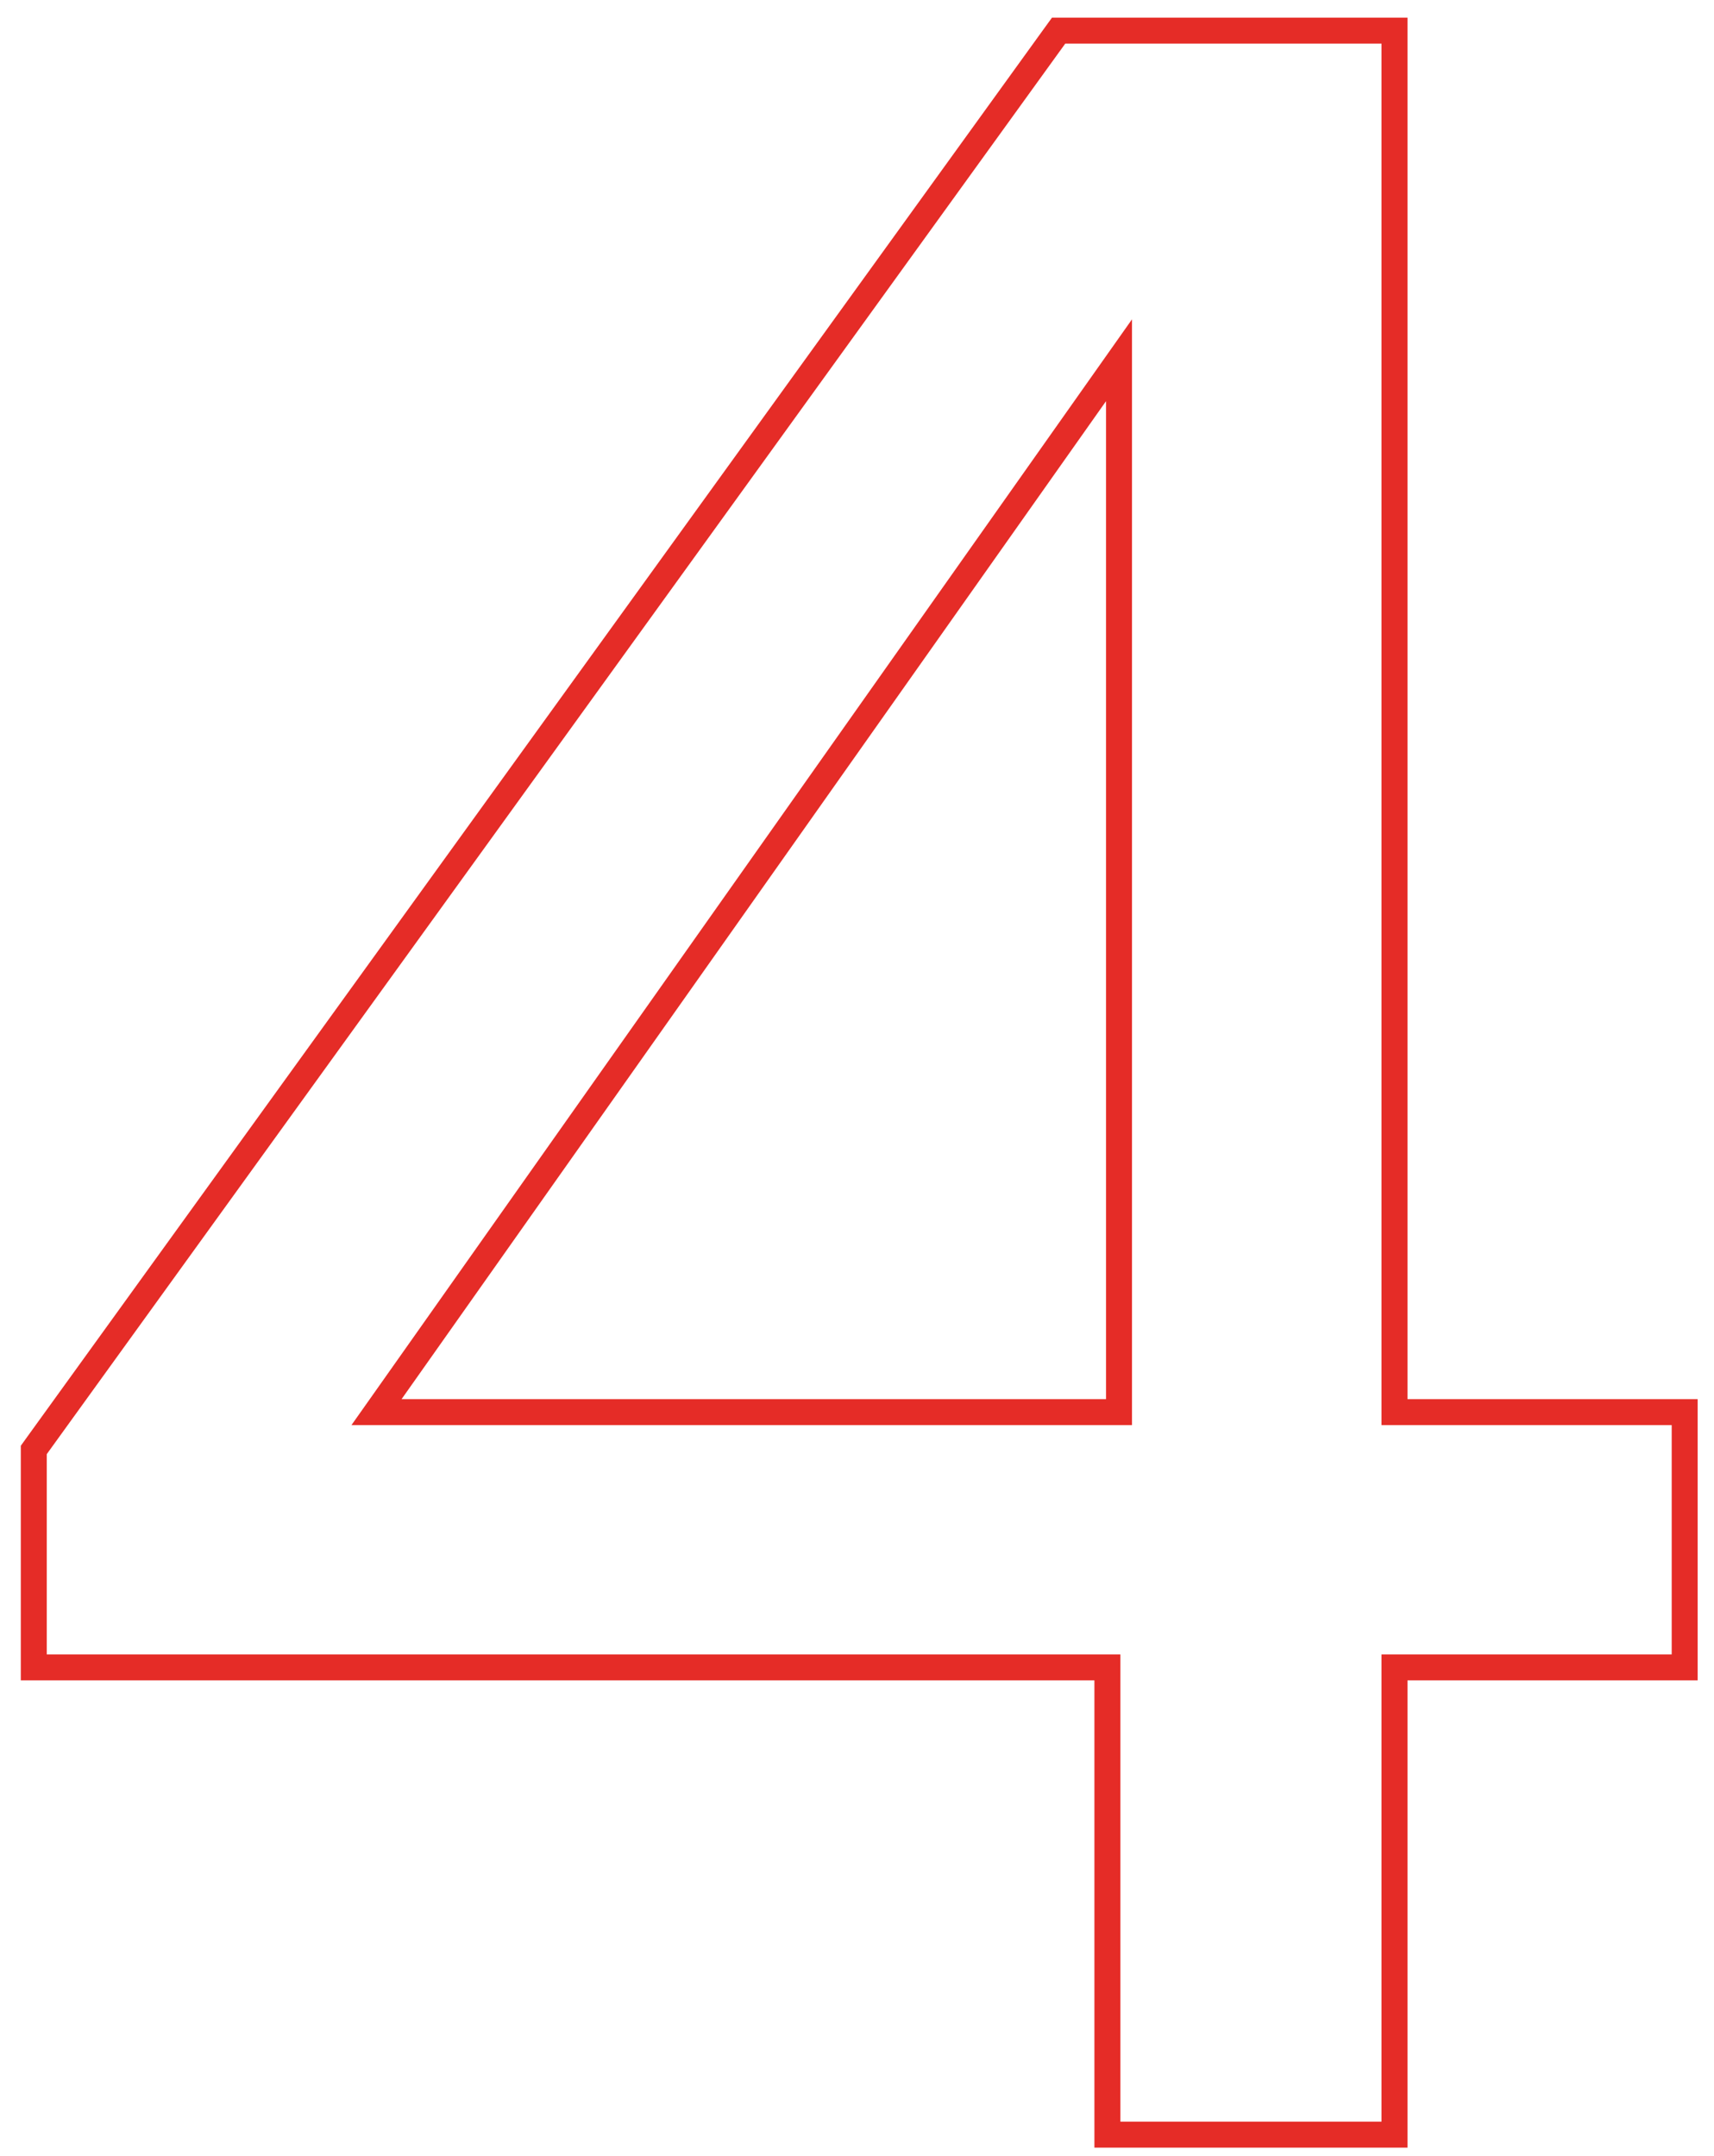 <svg width="66" height="83" viewBox="0 0 66 83" fill="none" xmlns="http://www.w3.org/2000/svg">
<path d="M1.301 63.691V64.191H1.801H42.642V81.68V82.18H43.142H53.197H53.697V81.68V64.191H64.371H64.871V63.691V54.864V54.364H64.371H53.697V1.68V1.18H53.197H41.019H40.763L40.613 1.387L1.395 55.689L1.301 55.82V55.981V63.691ZM43.089 54.364H14.498L43.089 13.869V54.364Z" stroke="#E52C27"/>
</svg>
